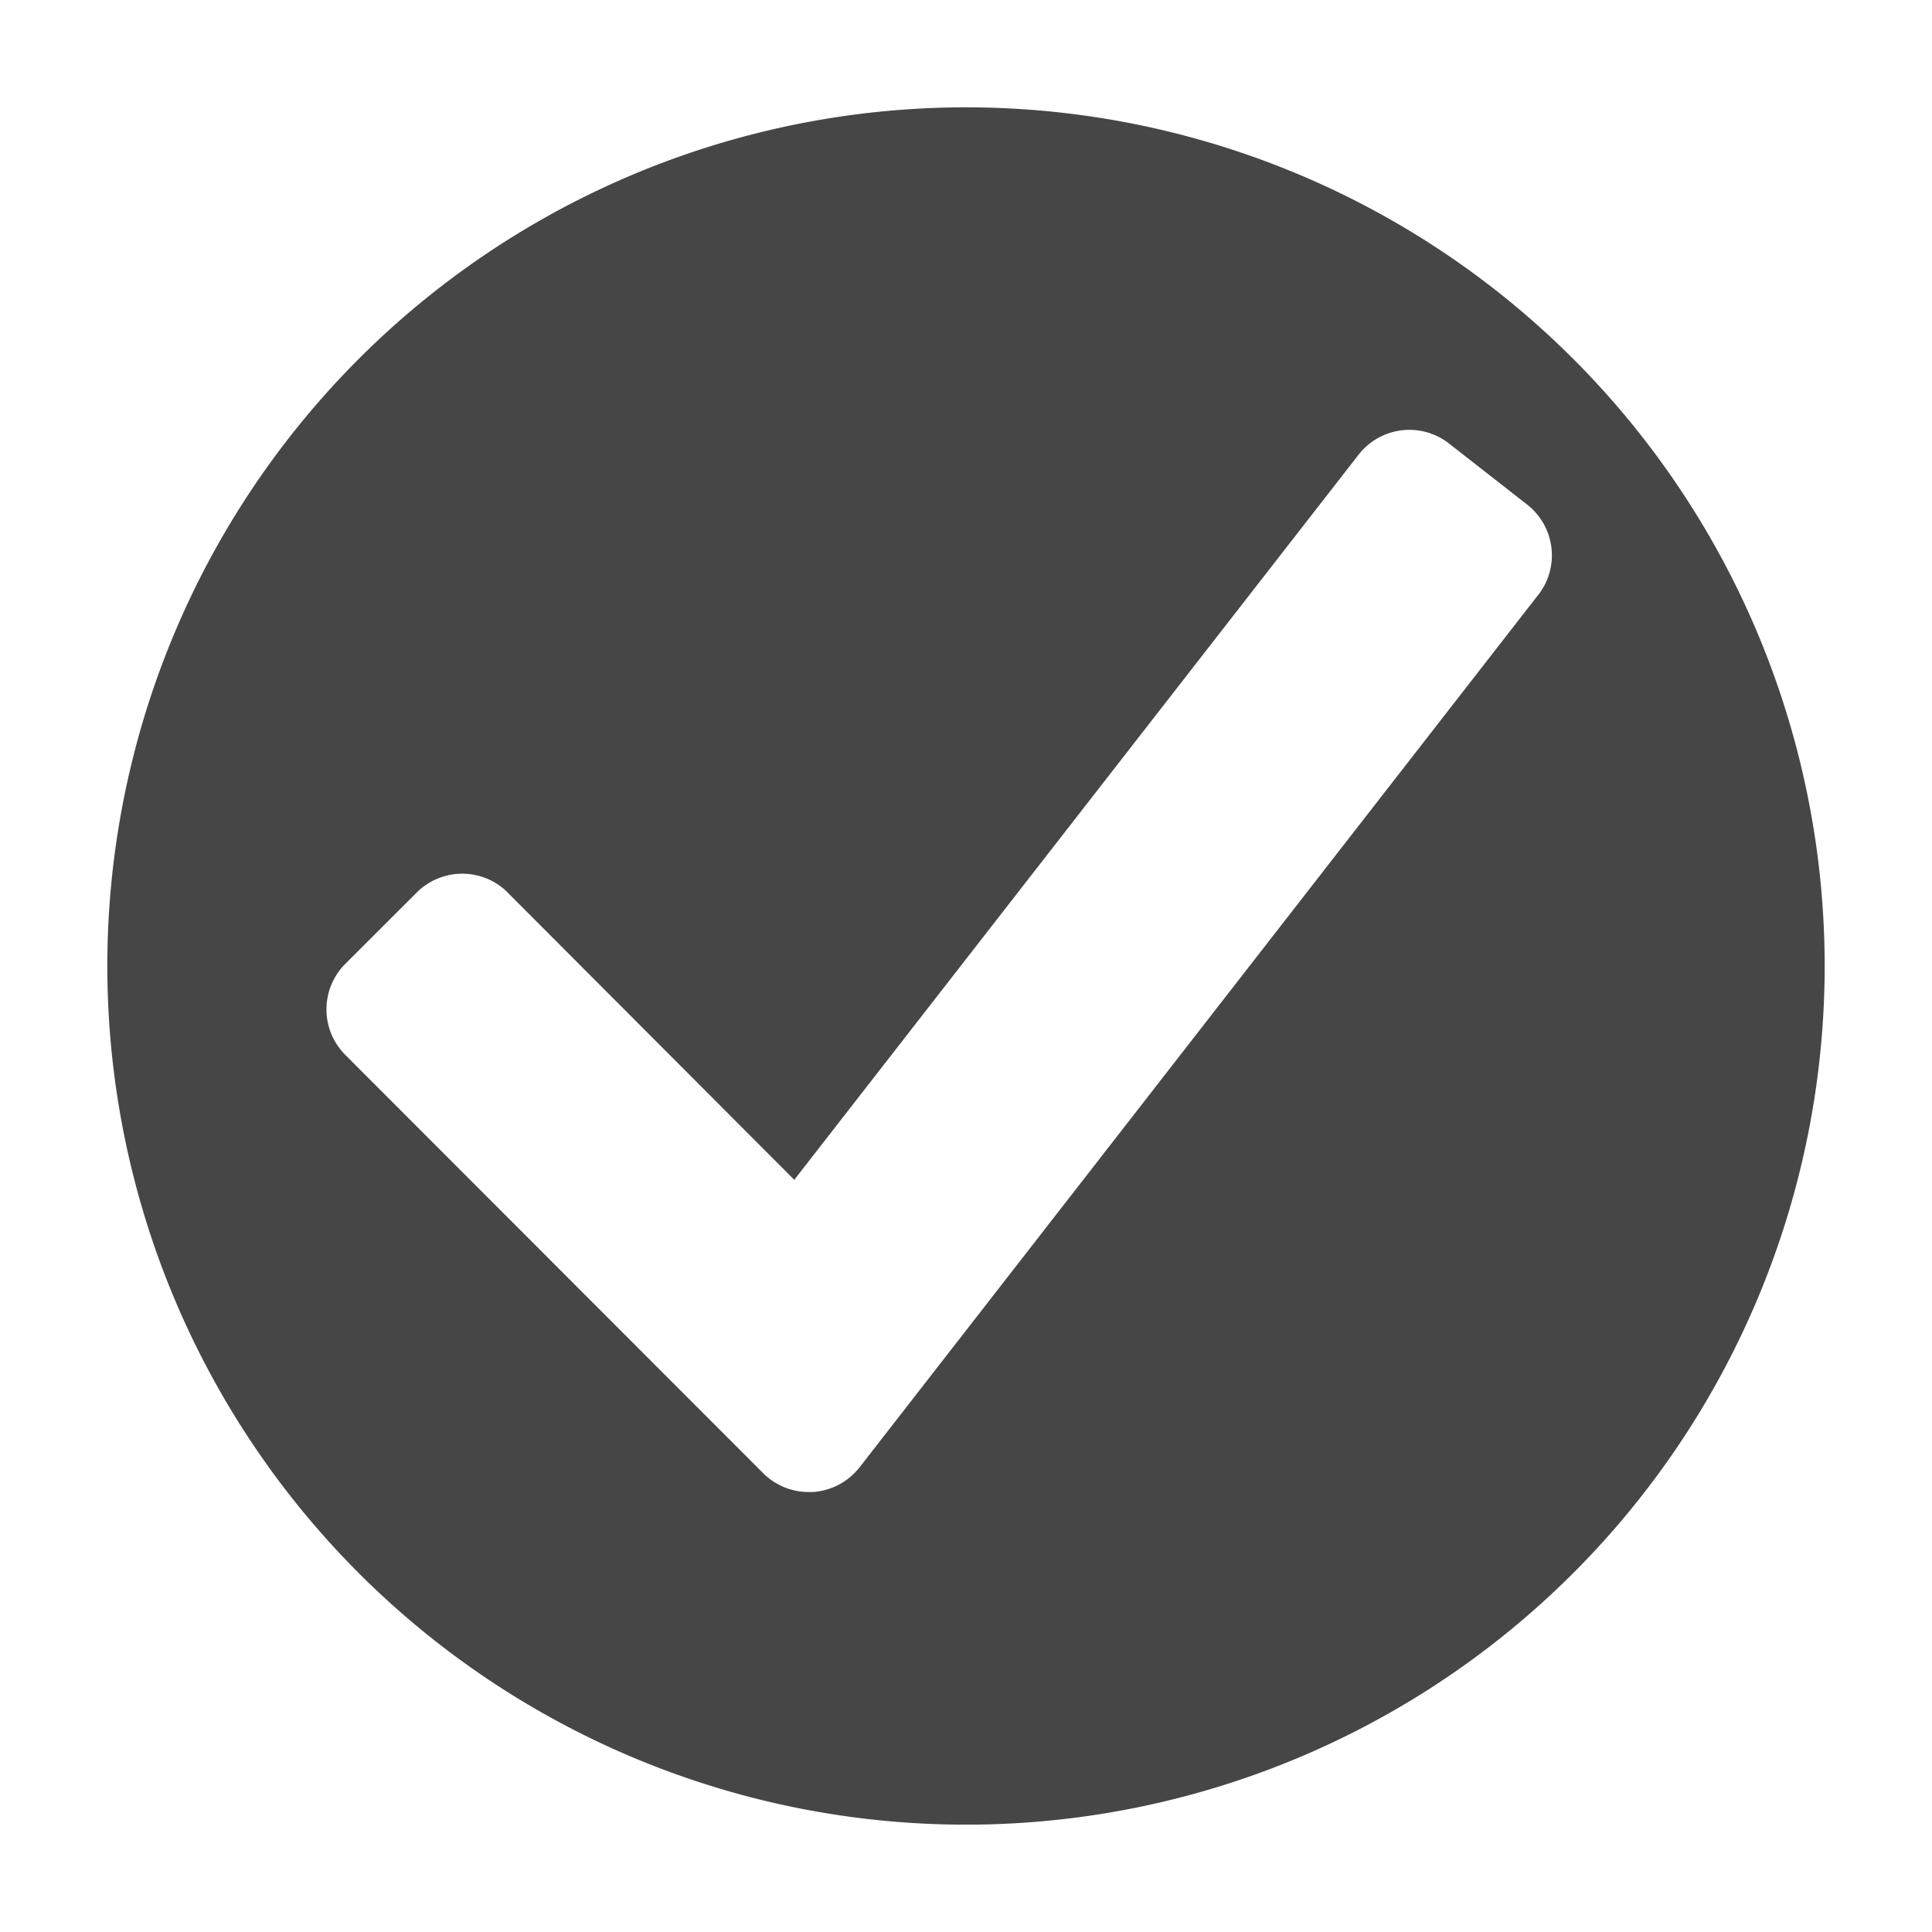 <svg height="18" viewBox="0 0 18 18" width="18" xmlns="http://www.w3.org/2000/svg"><path d="m0 0h18v18h-18z" fill="#ff13dc" opacity="0"/><path d="m9 1a8 8 0 1 0 8 8 8 8 0 0 0 -8-8zm5.333 4.54-6.324 8.13a.603.603 0 0 1 -.438.231h-.036a.6.6 0 0 1 -.424-.175l-3.893-3.897a.6.6 0 0 1 -.001-.849l.001-.001.663-.662a.6.6 0 0 1 .849-.002l.001.002 2.669 2.675 5.257-6.755a.6.6 0 0 1 .842-.106l.001.001.728.569a.6.6 0 0 1 .105.84z" fill="#464646"/></svg>